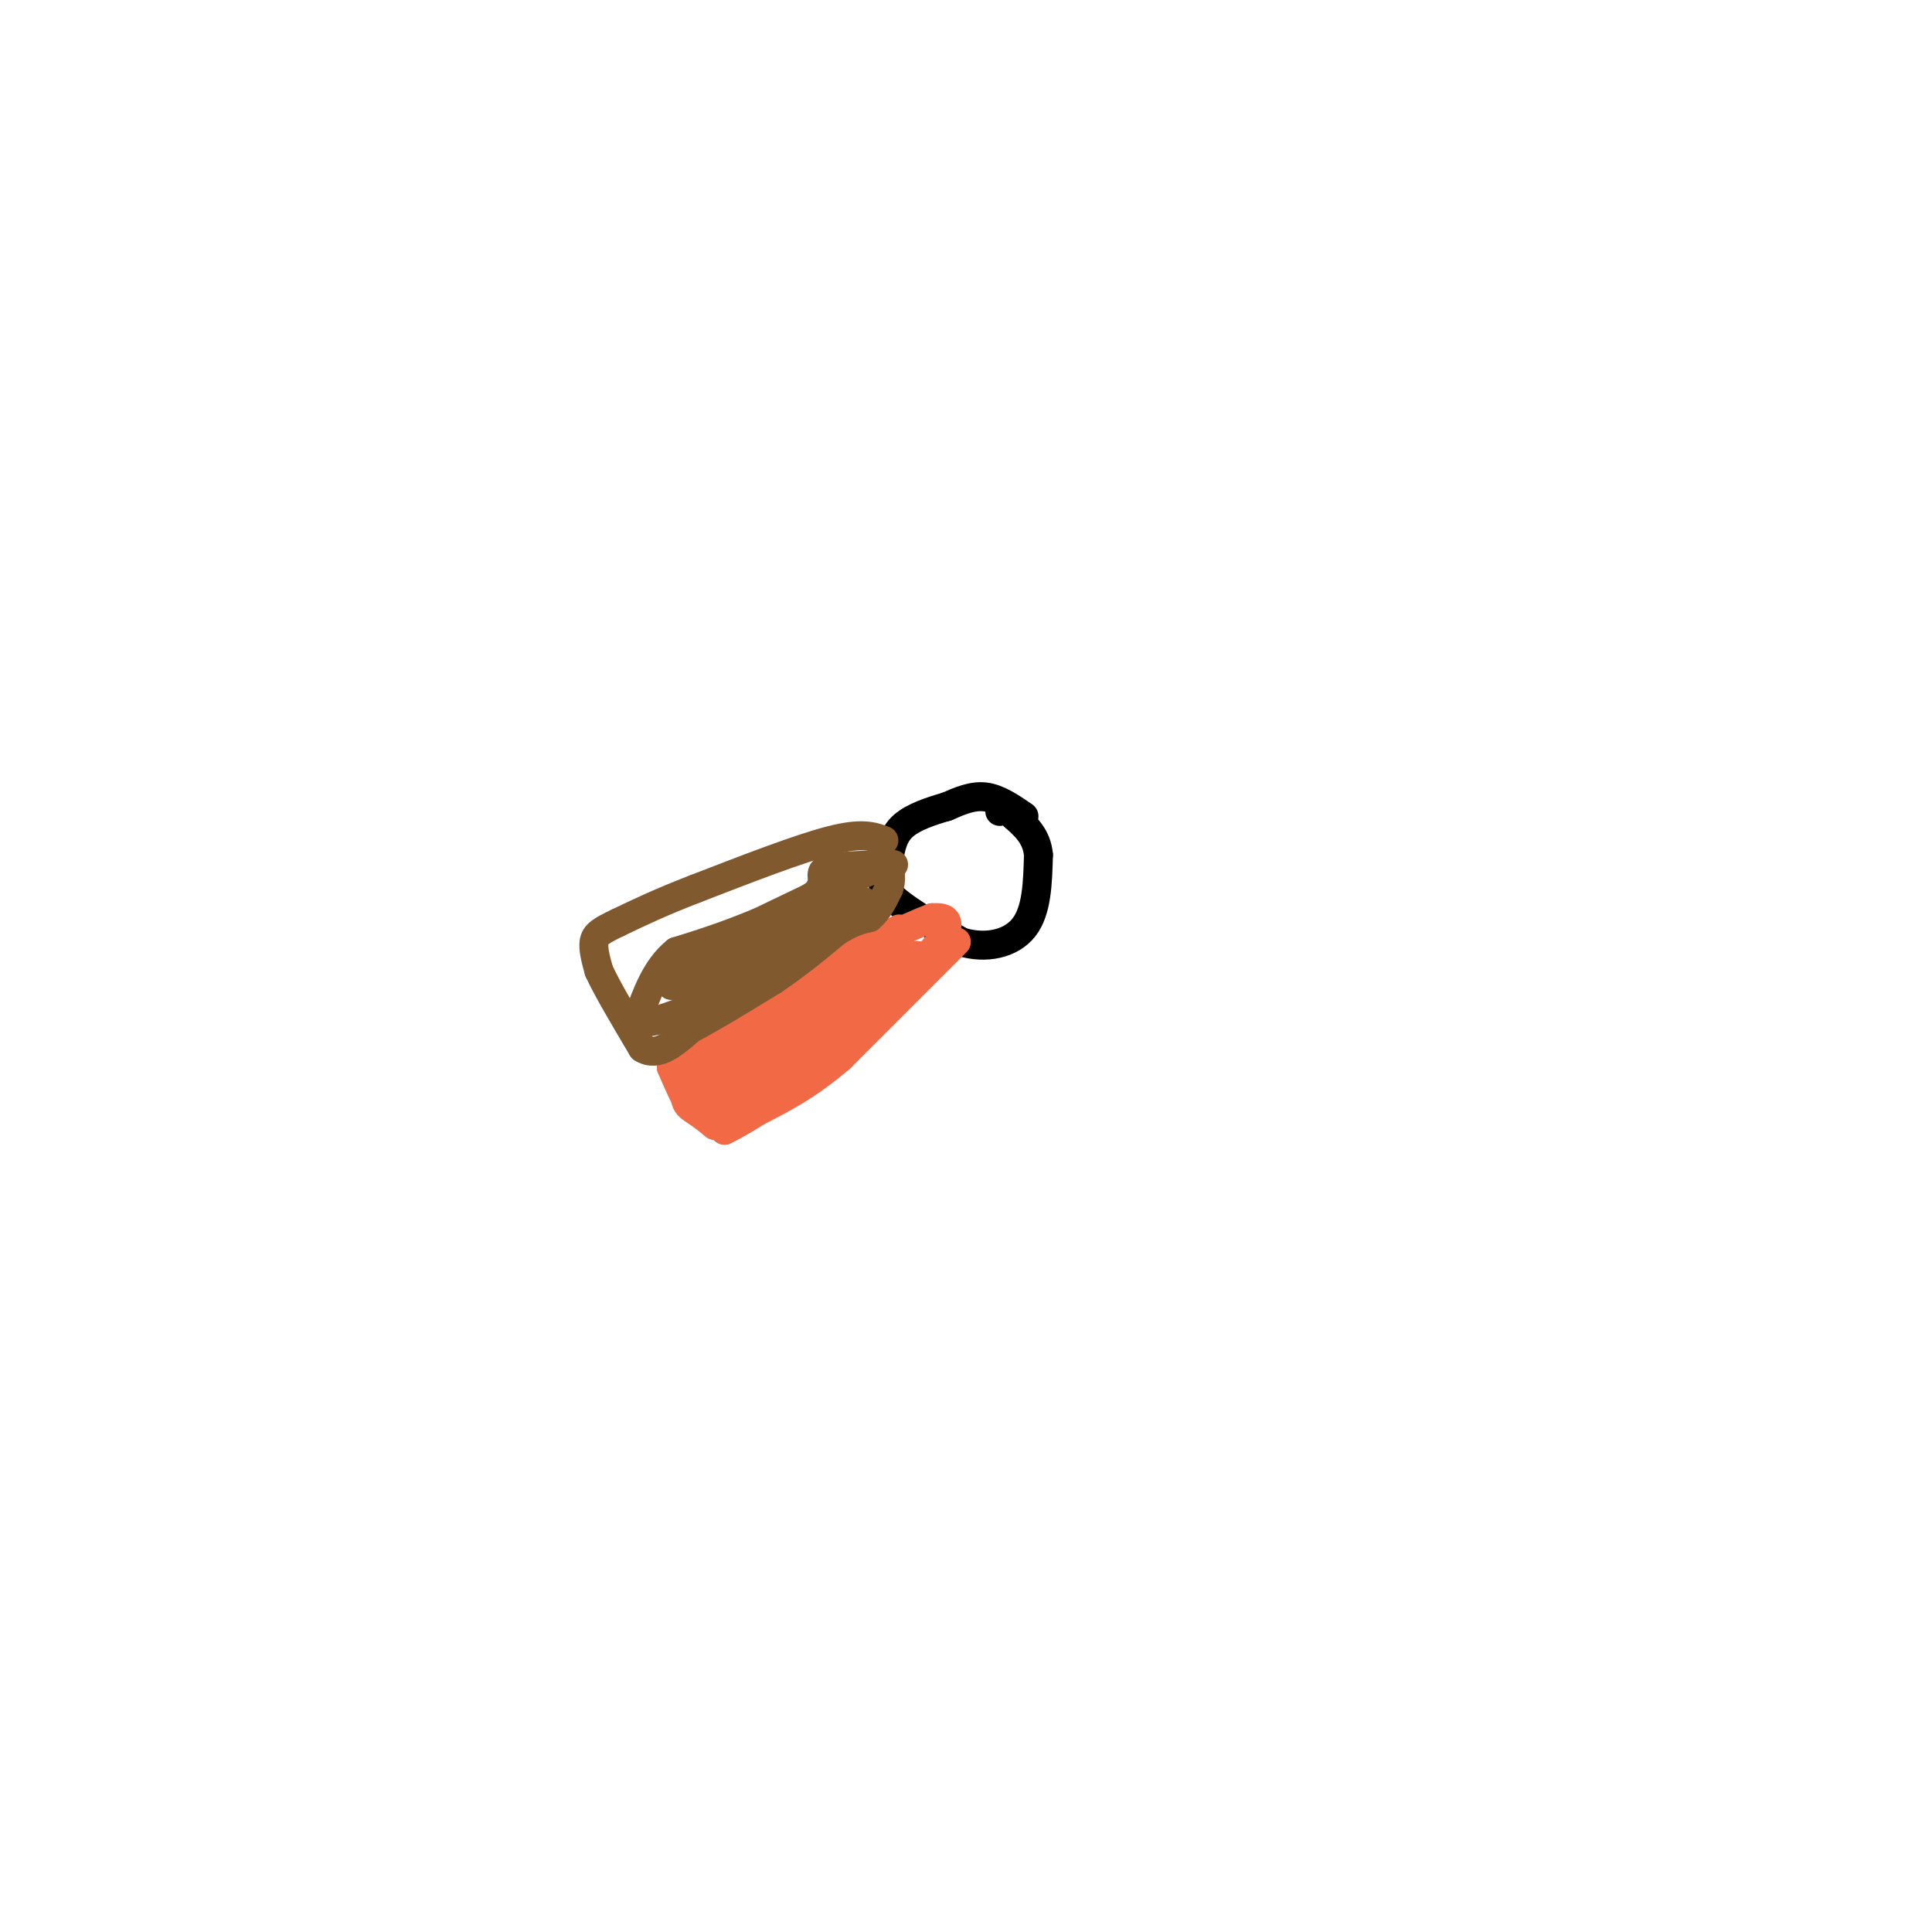 <svg viewBox='0 0 400 400' version='1.1' xmlns='http://www.w3.org/2000/svg' xmlns:xlink='http://www.w3.org/1999/xlink'><g fill='none' stroke='#000000' stroke-width='6' stroke-linecap='round' stroke-linejoin='round'><path d='M212,169c-2.667,-1.833 -5.333,-3.667 -8,-4c-2.667,-0.333 -5.333,0.833 -8,2'/><path d='M196,167c-3.111,0.889 -6.889,2.111 -9,4c-2.111,1.889 -2.556,4.444 -3,7'/><path d='M184,178c-1.133,2.200 -2.467,4.200 0,7c2.467,2.800 8.733,6.400 15,10'/><path d='M199,195c5.089,1.556 10.311,0.444 13,-3c2.689,-3.444 2.844,-9.222 3,-15'/><path d='M215,177c-0.333,-3.833 -2.667,-5.917 -5,-8'/><path d='M210,169c-1.333,-1.500 -2.167,-1.250 -3,-1'/></g>
<g fill='none' stroke='#f26946' stroke-width='6' stroke-linecap='round' stroke-linejoin='round'><path d='M198,195c0.000,0.000 -24.000,24.000 -24,24'/><path d='M174,219c-6.833,5.833 -11.917,8.417 -17,11'/><path d='M157,230c-4.000,2.500 -5.500,3.250 -7,4'/><path d='M150,234c3.167,-3.000 14.583,-12.500 26,-22'/><path d='M176,212c7.000,-6.000 11.500,-10.000 16,-14'/><path d='M192,198c3.511,-3.689 4.289,-5.911 4,-7c-0.289,-1.089 -1.644,-1.044 -3,-1'/><path d='M193,190c-4.833,1.833 -15.417,6.917 -26,12'/><path d='M167,202c-8.167,5.500 -15.583,13.250 -23,21'/><path d='M144,223c-3.756,4.689 -1.644,5.911 0,7c1.644,1.089 2.822,2.044 4,3'/><path d='M148,233c4.667,-3.500 14.333,-13.750 24,-24'/><path d='M172,209c7.000,-5.833 12.500,-8.417 18,-11'/><path d='M190,198c0.500,-1.000 -7.250,2.000 -15,5'/><path d='M175,203c-6.333,4.000 -14.667,11.500 -23,19'/><path d='M152,222c-4.833,4.000 -5.417,4.500 -6,5'/><path d='M146,227c-1.167,0.833 -1.083,0.417 -1,0'/><path d='M145,227c-0.500,0.333 -1.250,1.167 -2,2'/><path d='M143,229c-1.000,-1.000 -2.500,-4.500 -4,-8'/><path d='M139,221c1.667,-2.667 7.833,-5.333 14,-8'/><path d='M153,213c5.667,-3.500 12.833,-8.250 20,-13'/><path d='M173,200c5.333,-3.333 8.667,-5.167 12,-7'/><path d='M185,193c2.000,-1.167 1.000,-0.583 0,0'/></g>
<g fill='none' stroke='#81592f' stroke-width='6' stroke-linecap='round' stroke-linejoin='round'><path d='M183,174c-2.250,-0.833 -4.500,-1.667 -11,0c-6.500,1.667 -17.250,5.833 -28,10'/><path d='M144,184c-7.333,2.833 -11.667,4.917 -16,7'/><path d='M128,191c-3.644,1.711 -4.756,2.489 -5,4c-0.244,1.511 0.378,3.756 1,6'/><path d='M124,201c1.667,3.667 5.333,9.833 9,16'/><path d='M133,217c3.167,2.000 6.583,-1.000 10,-4'/><path d='M143,213c4.500,-2.333 10.750,-6.167 17,-10'/><path d='M160,203c5.000,-3.333 9.000,-6.667 13,-10'/><path d='M173,193c3.333,-2.167 5.167,-2.583 7,-3'/><path d='M180,190c1.833,-1.500 2.917,-3.750 4,-6'/><path d='M184,184c0.667,-1.833 0.333,-3.417 0,-5'/><path d='M184,179c-4.500,1.167 -15.750,6.583 -27,12'/><path d='M157,191c-7.333,3.000 -12.167,4.500 -17,6'/><path d='M140,197c-4.167,3.333 -6.083,8.667 -8,14'/><path d='M132,211c0.833,1.833 6.917,-0.583 13,-3'/><path d='M145,208c2.600,-2.022 2.600,-5.578 5,-8c2.400,-2.422 7.200,-3.711 12,-5'/><path d='M162,195c3.600,-0.733 6.600,-0.067 9,-1c2.400,-0.933 4.200,-3.467 6,-6'/><path d='M177,188c0.833,-1.000 -0.083,-0.500 -1,0'/><path d='M176,188c-4.167,2.167 -14.083,7.583 -24,13'/><path d='M152,201c0.500,-0.167 13.750,-7.083 27,-14'/><path d='M179,187c1.267,-1.289 -9.067,2.489 -15,6c-5.933,3.511 -7.467,6.756 -9,10'/><path d='M155,203c-4.167,1.833 -10.083,1.417 -16,1'/><path d='M139,204c-0.500,-1.167 6.250,-4.583 13,-8'/><path d='M152,196c5.000,-3.167 11.000,-7.083 17,-11'/><path d='M169,185c2.467,-2.778 0.133,-4.222 2,-5c1.867,-0.778 7.933,-0.889 14,-1'/></g>
</svg>